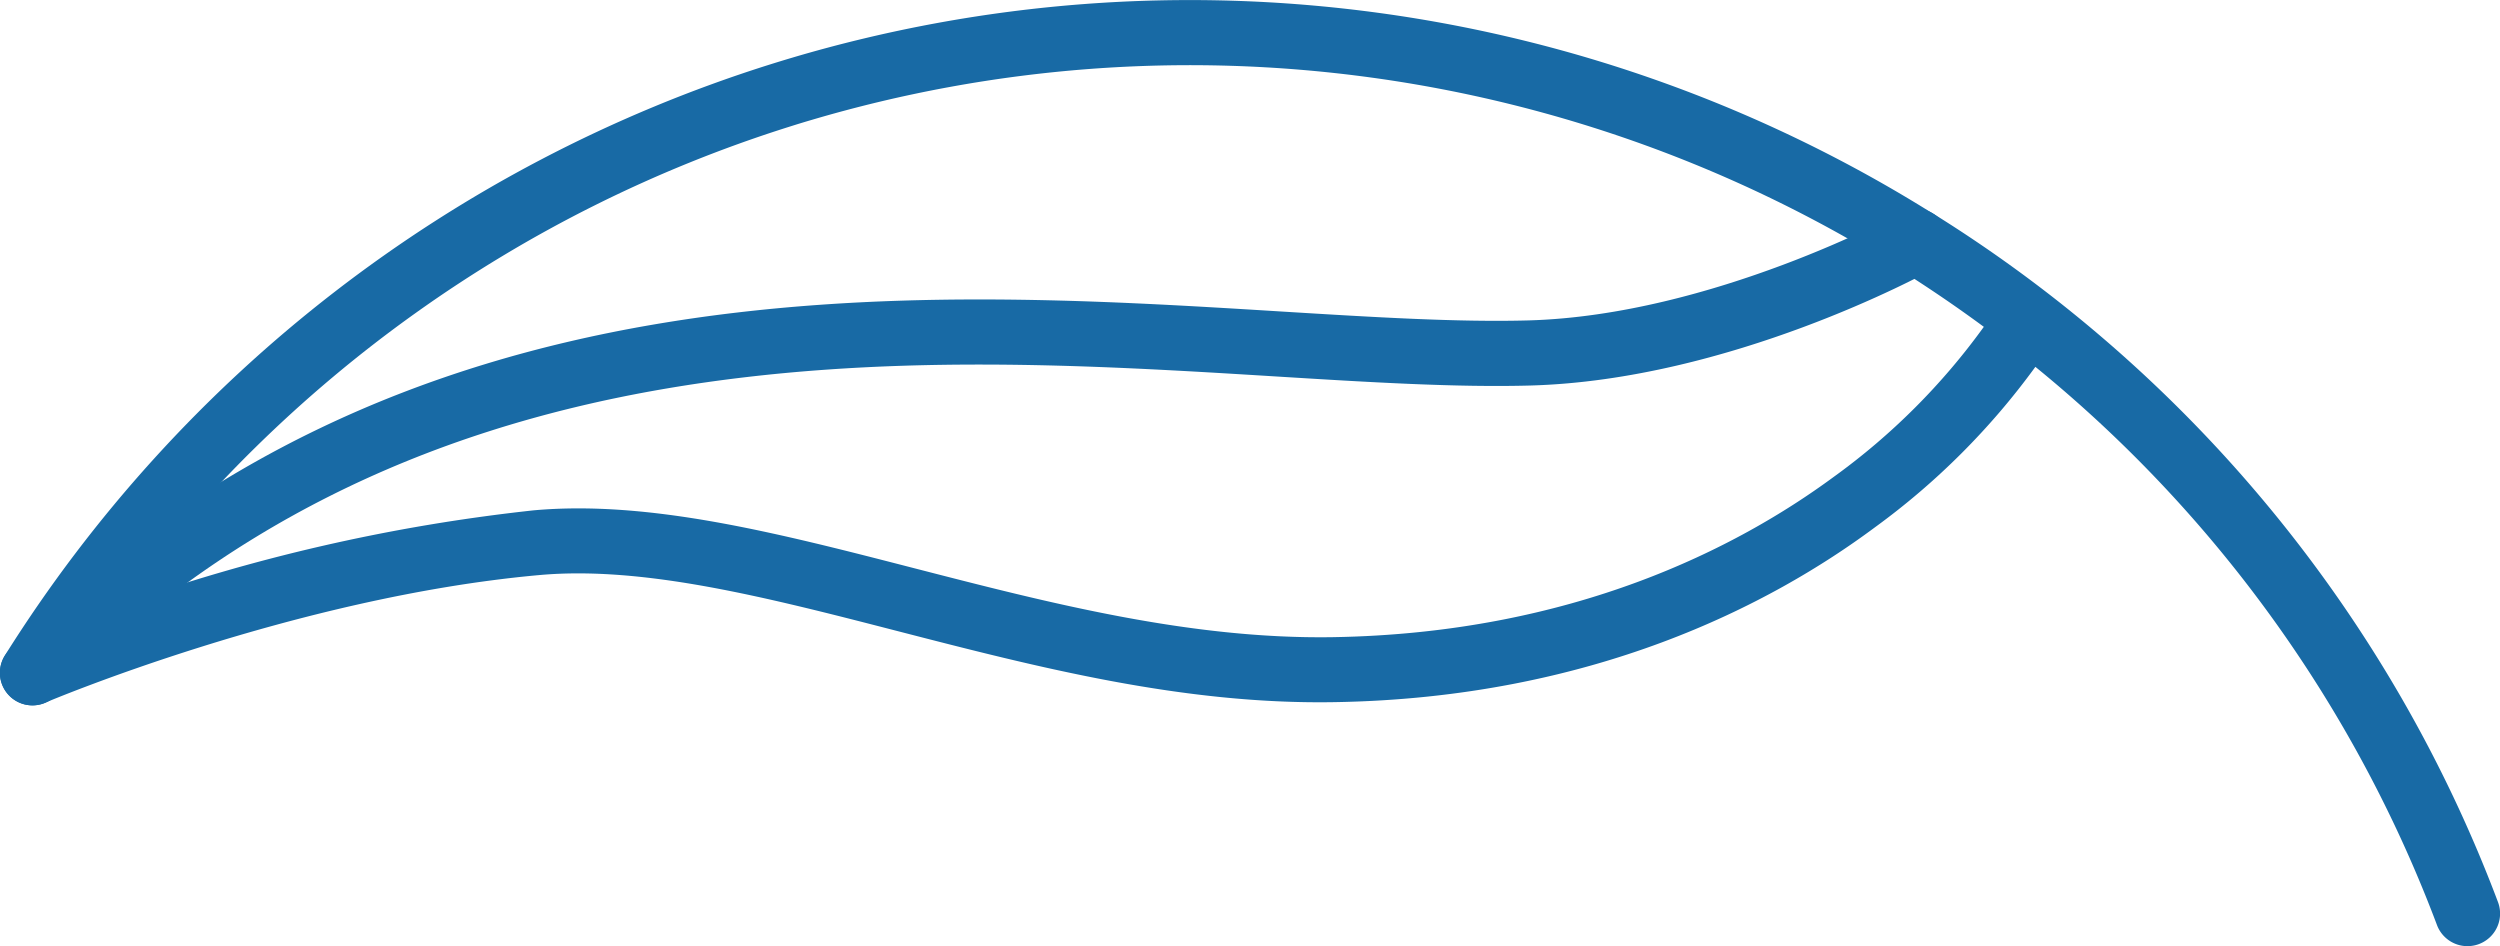 <?xml version="1.0"?>
<svg xmlns="http://www.w3.org/2000/svg" xmlns:xlink="http://www.w3.org/1999/xlink" width="123.021" height="46.559" viewBox="0 0 123.021 46.559">
  <defs>
    <clipPath id="clip-path">
      <rect id="Rettangolo_301" data-name="Rettangolo 301" width="123.021" height="46.559" fill="#186aa5"/>
    </clipPath>
  </defs>
  <g id="Raggruppa_5246" data-name="Raggruppa 5246" transform="translate(123.021 46.559) rotate(180)">
    <g id="Raggruppa_5187" data-name="Raggruppa 5187" transform="translate(0 0)" clip-path="url(#clip-path)">
      <path id="Tracciato_14893" data-name="Tracciato 14893" d="M27.883,36.041A68.23,68.23,0,0,1,.1,2.172a1.6,1.6,0,0,1,3-1.136A64.931,64.931,0,0,0,22.863,28.507a35.821,35.821,0,0,1,7.9-7.9c5.128-3.811,13.908-8.4,26.621-8.6,7.441-.122,14.579,1.719,21.481,3.5,6.416,1.654,12.479,3.217,17.615,2.754,12.026-1.081,24.188-6.227,24.31-6.278a1.6,1.6,0,0,1,1.988,2.327A68.848,68.848,0,0,1,85.171,43.374c-.394.124-.787.244-1.185.362a68.9,68.9,0,0,1-56.1-7.7M25.4,30.476q2.026,1.494,4.185,2.849a65.684,65.684,0,0,0,53.49,7.335c.378-.11.754-.226,1.13-.345a65.646,65.646,0,0,0,33.017-23.56,89.592,89.592,0,0,1-20.46,4.691c-5.689.512-12.01-1.116-18.7-2.841s-13.619-3.51-20.627-3.4c-11.788.191-19.9,4.392-24.639,7.88A32.685,32.685,0,0,0,25.4,30.476" transform="translate(0 0)" fill="#186aa5"/>
      <path id="Tracciato_14894" data-name="Tracciato 14894" d="M14.532,30.212a1.577,1.577,0,0,1-.551-.585,1.6,1.6,0,0,1,.632-2.177c.4-.22,9.945-5.42,19.759-5.691,3.63-.1,7.9.161,12.428.441,9.168.565,19.558,1.207,30.115-.595C89.078,19.529,98.9,14.586,106.93,6.493a1.6,1.6,0,1,1,2.276,2.258C90.021,28.08,64.926,26.531,46.6,25.4c-4.449-.274-8.654-.533-12.14-.437-9.02.252-18.209,5.246-18.3,5.3a1.6,1.6,0,0,1-1.626-.047" transform="translate(13.349 5.829)" fill="#186aa5"/>
    </g>
  </g>
</svg>
